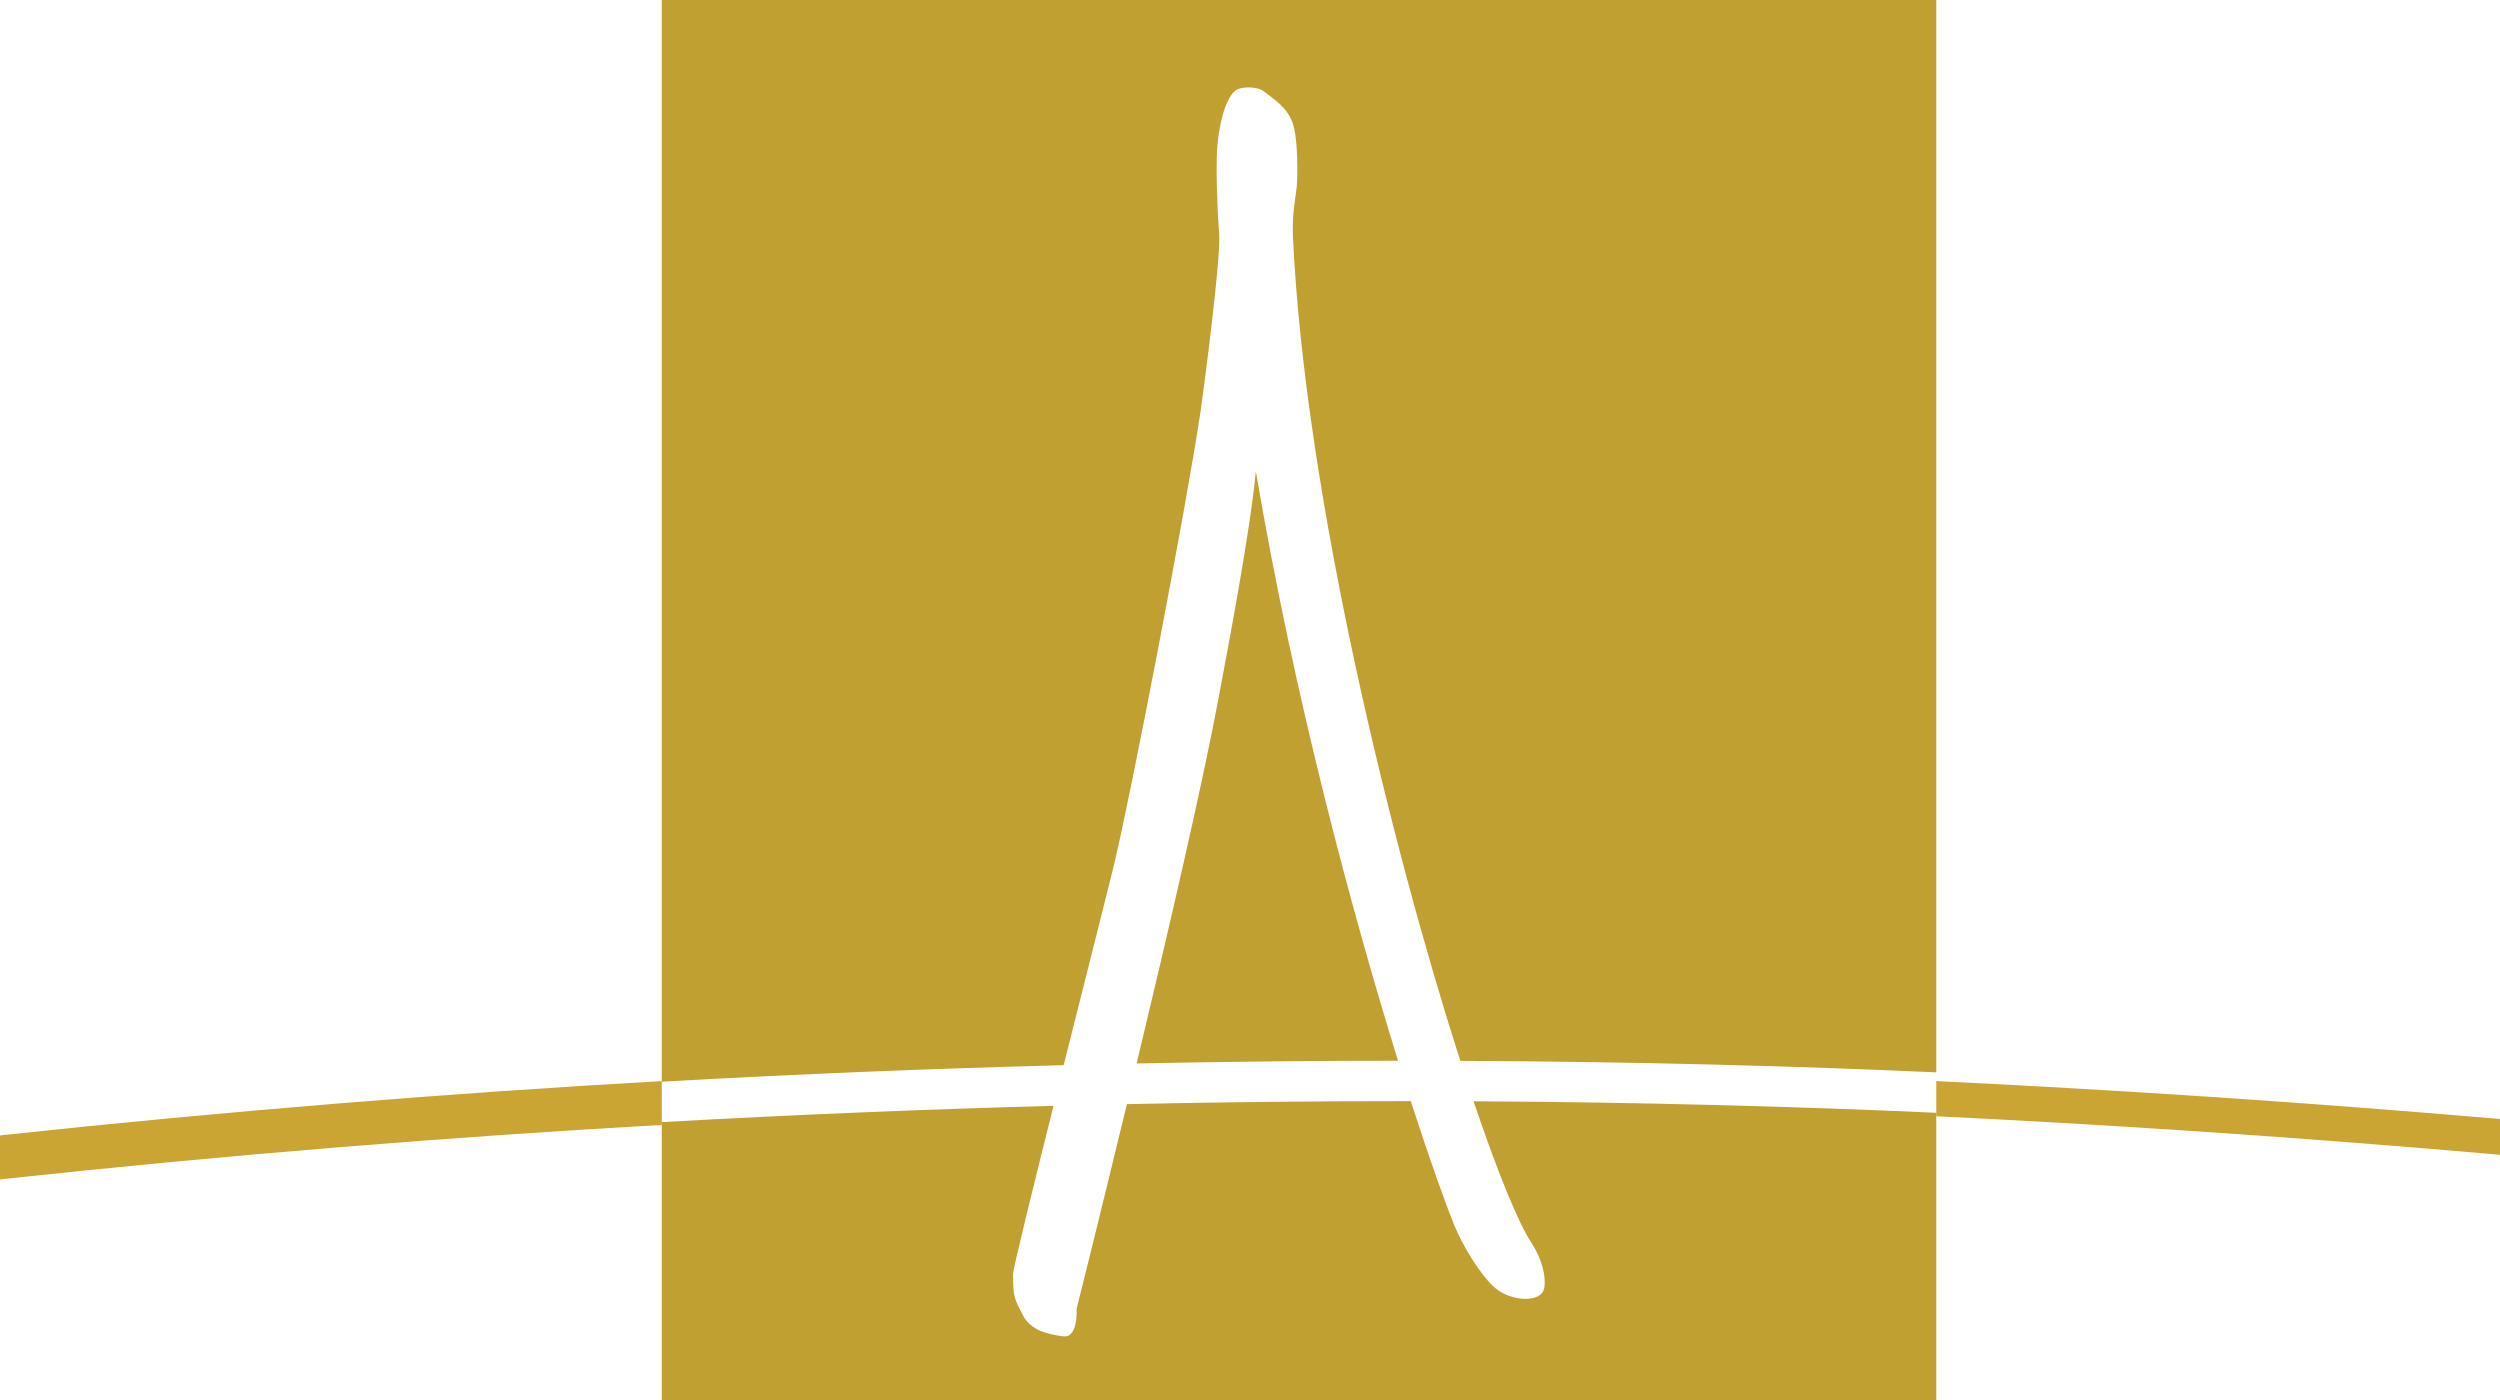 <?xml version="1.0" encoding="iso-8859-1"?>
<!-- Generator: Adobe Illustrator 22.0.1, SVG Export Plug-In . SVG Version: 6.00 Build 0)  -->
<svg version="1.1" id="Ebene_1" xmlns="http://www.w3.org/2000/svg" xmlns:xlink="http://www.w3.org/1999/xlink" x="0px" y="0px"
	 viewBox="0 0 102.626 57.491" style="enable-background:new 0 0 102.626 57.491;" xml:space="preserve">
<title>Logo</title>
<desc>Created with Sketch.</desc>
<g id="Events" transform="translate(-150, -40)">
	<g id="M01-Navigation" transform="translate(150, 40)">
		<g id="Logo">
			<g id="Group-43" transform="translate(35.215, 0)">
				<path id="Fill-37" style="fill:#C1A032;" d="M22.175,43.543c-3.441,0.002-7.026,0.037-10.731,0.113
					c1.295-5.393,2.743-11.631,3.389-15.135c0.313-1.699,1.269-6.627,1.504-9.182C17.92,28.687,20.321,37.571,22.175,43.543z
					 M44.27,45.68v11.812H-8.049V46.063c5.564-0.311,10.934-0.53,16.081-0.667c-0.87,3.478-1.635,6.588-1.661,6.896
					c0,1.037,0.079,1.042,0.396,1.683c0.315,0.636,1.029,0.801,1.661,0.882c0.63,0.079,0.551-1.124,0.551-1.124
					s0.928-3.699,2.066-8.408c4.036-0.087,7.93-0.124,11.653-0.123c0.771,2.386,1.404,4.154,1.786,5.092
					c0.328,0.811,1.03,1.998,1.66,2.563c0.634,0.564,1.938,0.666,2.037-0.002c0.064-0.416-0.06-1.12-0.532-1.839
					c-0.547-0.832-1.396-2.916-2.374-5.808C32.257,45.247,38.626,45.426,44.27,45.68z M-8.049,0H44.27v44.021
					c-5.795-0.262-12.35-0.44-19.538-0.472c-2.825-8.799-6.371-23.205-6.87-33.808c-0.046-0.985,0.124-1.718,0.154-2.063
					c0.043-0.477,0.062-2.017-0.177-2.655c-0.236-0.635-0.733-0.926-1.186-1.281c-0.253-0.197-0.962-0.213-1.186,0
					c-0.448,0.428-0.655,1.543-0.714,2.318c-0.059,0.799,0,2.558,0.08,3.521c0.079,0.962-0.606,6.227-0.787,7.453
					c-0.542,3.643-2.831,15.612-3.568,18.624c-0.27,1.102-1.151,4.575-2.029,8.068c-5.276,0.136-10.787,0.356-16.499,0.677V0z"/>
				<path id="Fill-39" style="fill:#CAA533;" d="M-35.215,46.609v1.805c9.434-1.02,18.53-1.746,27.166-2.236v-1.798
					C-16.685,44.868-25.782,45.594-35.215,46.609"/>
				<path id="Fill-41" style="fill:#CAA533;" d="M67.411,45.936c-8.005-0.69-15.743-1.198-23.141-1.557v1.444
					c7.397,0.359,15.136,0.879,23.141,1.582V45.936z"/>
			</g>
		</g>
	</g>
</g>
</svg>
